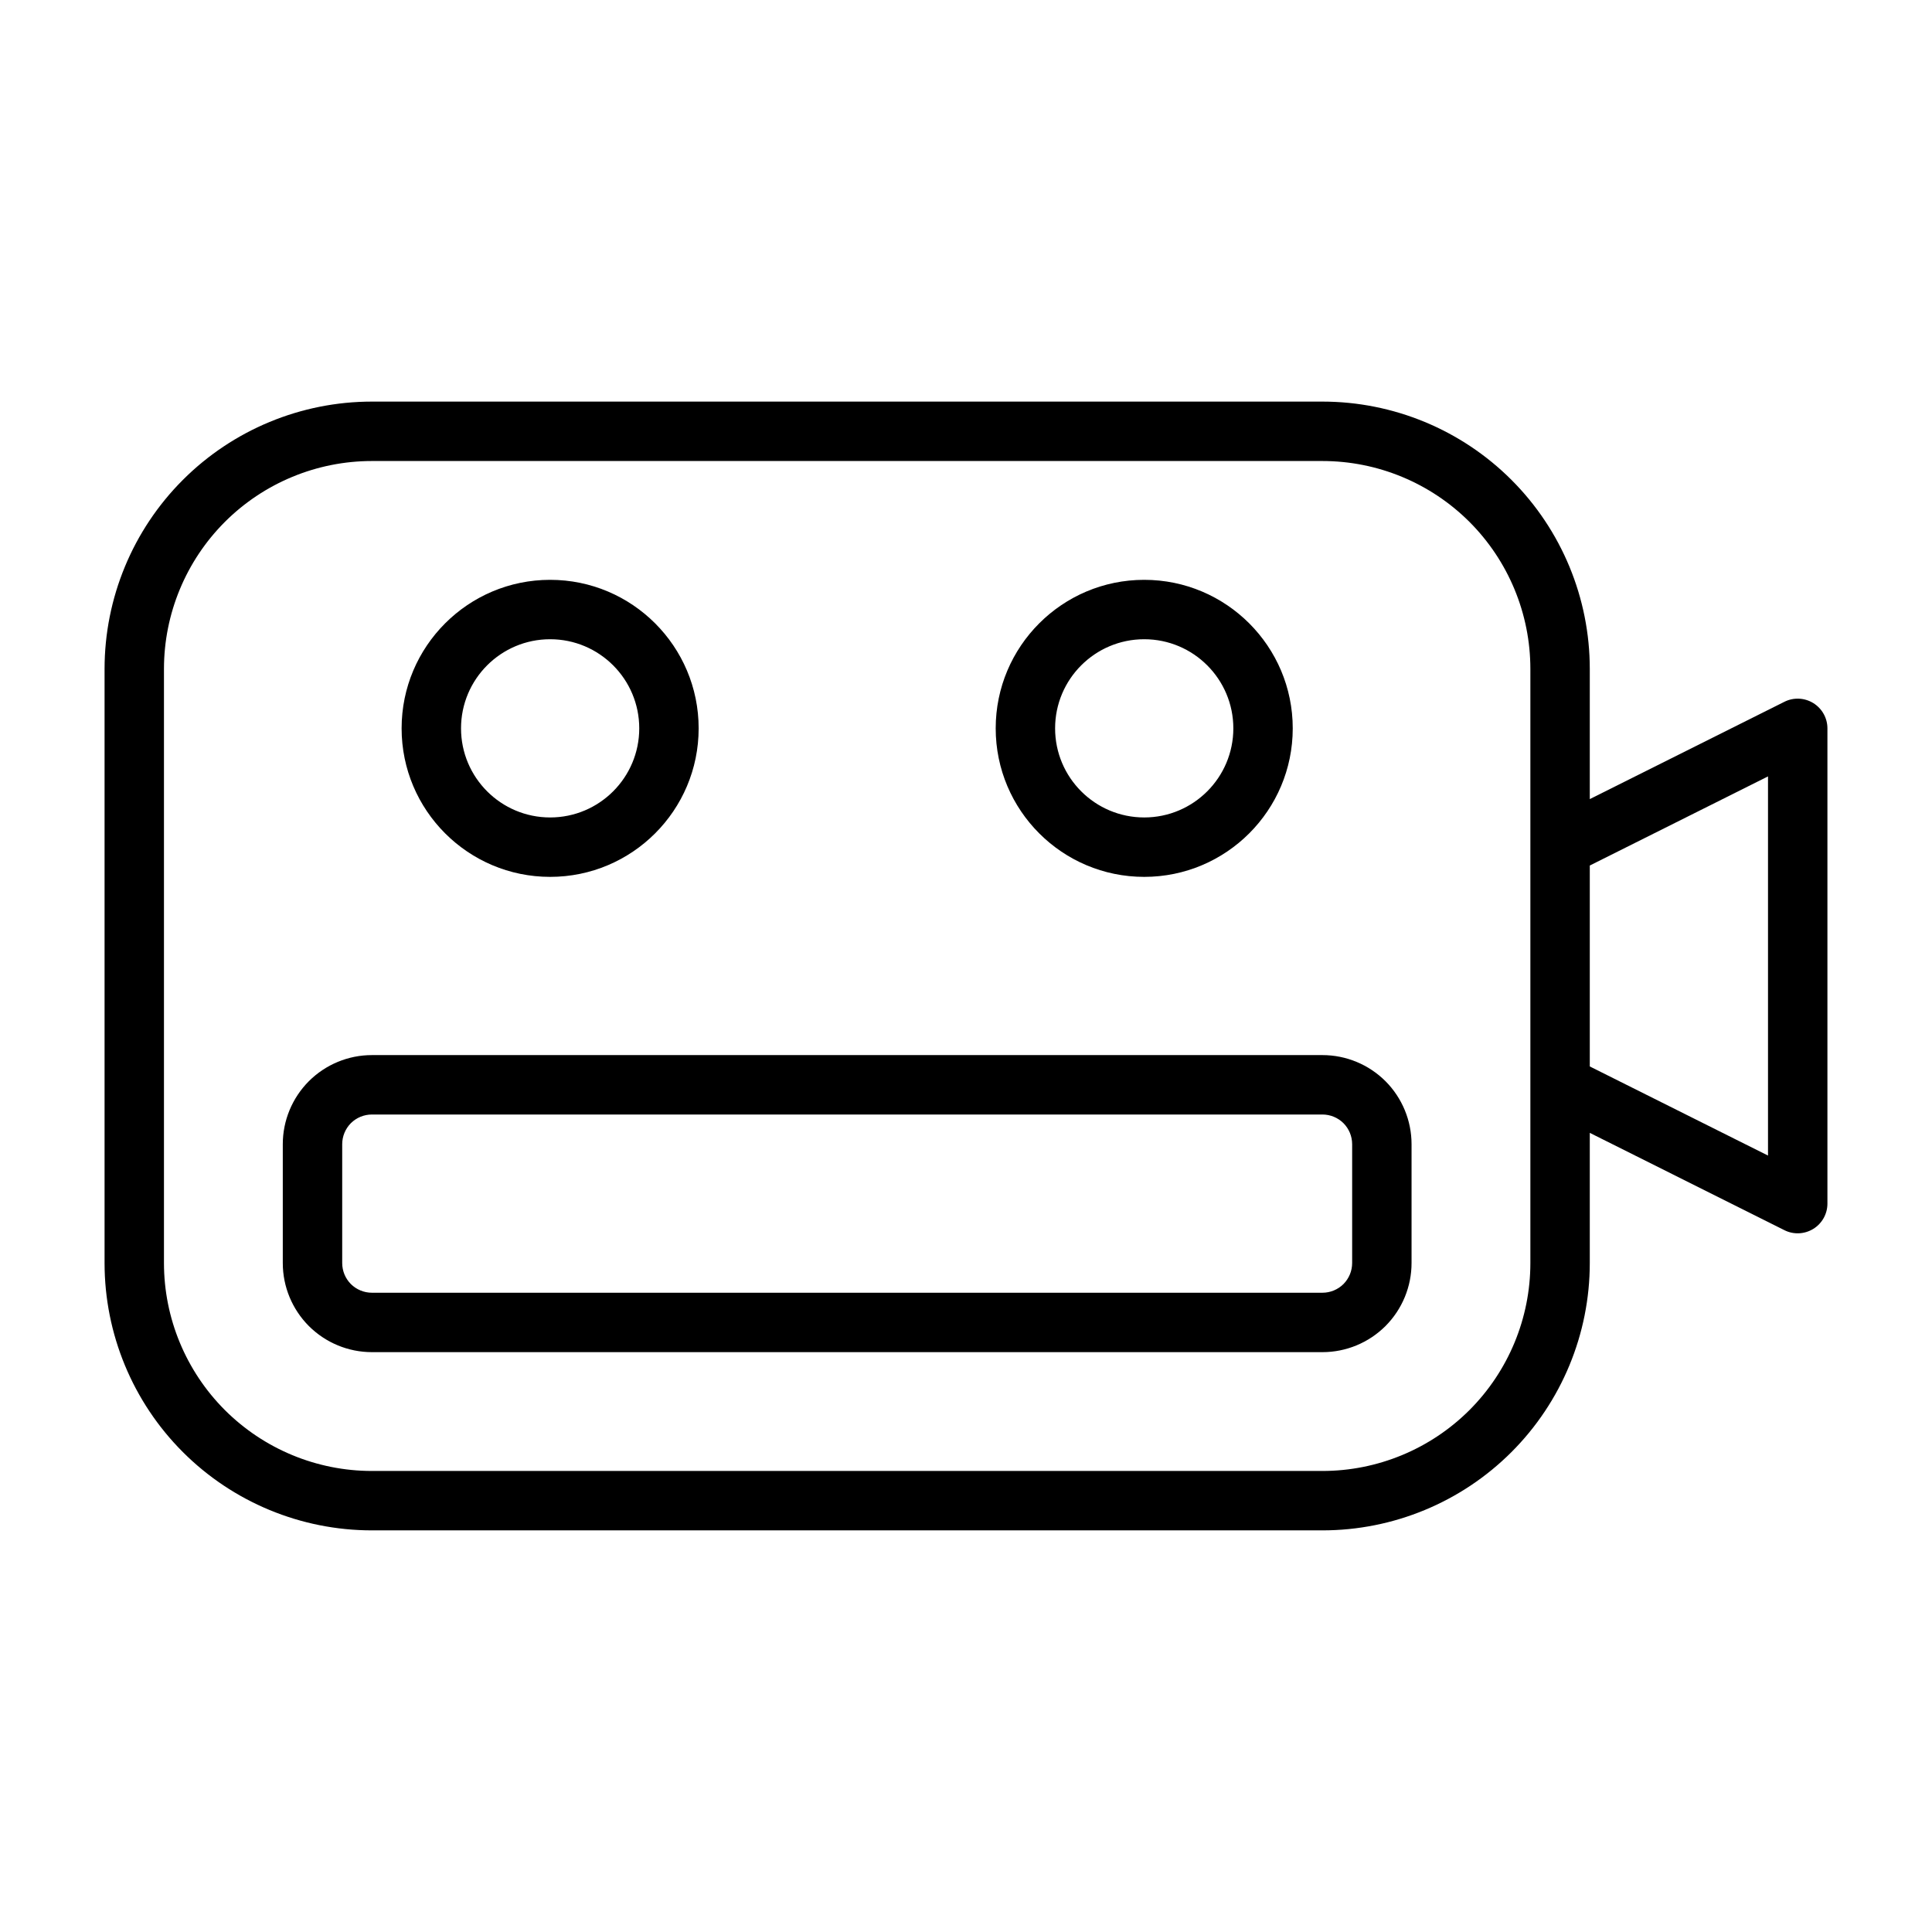 <?xml version="1.0" encoding="UTF-8"?>
<!-- Uploaded to: SVG Repo, www.svgrepo.com, Generator: SVG Repo Mixer Tools -->
<svg fill="#000000" width="800px" height="800px" version="1.1" viewBox="144 144 512 512" xmlns="http://www.w3.org/2000/svg">
 <path d="m565.31 444.22v34.496c0 18.781-7.465 36.809-20.754 50.098-13.285 13.289-31.312 20.75-50.098 20.75h-251.9c-18.785 0-36.809-7.461-50.098-20.75-13.289-13.289-20.75-31.316-20.75-50.098v-157.44c0-18.781 7.461-36.809 20.75-50.098 13.289-13.285 31.312-20.75 50.098-20.75h251.9c18.785 0 36.812 7.465 50.098 20.75 13.289 13.289 20.754 31.316 20.754 50.098v34.496l51.574-25.789c2.441-1.227 5.34-1.086 7.668 0.348 2.316 1.434 3.734 3.965 3.734 6.691v125.95c0 2.723-1.418 5.258-3.734 6.688-2.328 1.434-5.227 1.578-7.668 0.348zm-15.746 34.496v-157.44c0-14.609-5.809-28.621-16.137-38.965-10.344-10.328-24.355-16.137-38.969-16.137h-251.9c-14.609 0-28.625 5.809-38.969 16.137-10.328 10.344-16.137 24.355-16.137 38.965v157.44c0 14.609 5.809 28.621 16.137 38.965 10.344 10.328 24.359 16.141 38.969 16.141h251.9c14.613 0 28.625-5.812 38.969-16.141 10.328-10.344 16.137-24.355 16.137-38.965zm-31.488-31.488c0-6.266-2.488-12.266-6.91-16.703-4.441-4.426-10.438-6.914-16.707-6.914h-251.9c-6.266 0-12.266 2.488-16.703 6.914-4.426 4.438-6.914 10.438-6.914 16.703v31.488c0 6.266 2.488 12.266 6.914 16.703 4.438 4.426 10.438 6.914 16.703 6.914h251.9c6.269 0 12.266-2.488 16.707-6.914 4.422-4.438 6.91-10.438 6.91-16.703zm-15.742 0c0-2.094-0.836-4.094-2.301-5.574-1.48-1.465-3.477-2.297-5.574-2.297h-251.9c-2.094 0-4.094 0.832-5.574 2.297-1.465 1.48-2.297 3.481-2.297 5.574v31.488c0 2.094 0.832 4.094 2.297 5.574 1.48 1.465 3.481 2.297 5.574 2.297h251.9c2.098 0 4.094-0.832 5.574-2.297 1.465-1.48 2.301-3.481 2.301-5.574zm62.977-73.855v53.246l47.23 23.617v-100.48zm-275.52-75.711c-21.727 0-39.359 17.633-39.359 39.359 0 21.727 17.633 39.359 39.359 39.359 21.727 0 39.359-17.633 39.359-39.359 0-21.727-17.633-39.359-39.359-39.359zm157.44 0c-21.727 0-39.359 17.633-39.359 39.359 0 21.727 17.633 39.359 39.359 39.359 21.727 0 39.359-17.633 39.359-39.359 0-21.727-17.633-39.359-39.359-39.359zm0 15.742c13.035 0 23.617 10.578 23.617 23.617 0 13.035-10.582 23.613-23.617 23.613-13.035 0-23.617-10.578-23.617-23.613 0-13.039 10.582-23.617 23.617-23.617zm-157.44 0c13.039 0 23.617 10.578 23.617 23.617 0 13.035-10.578 23.613-23.617 23.613-13.035 0-23.613-10.578-23.613-23.613 0-13.039 10.578-23.617 23.613-23.617z" fill-rule="evenodd"/>
</svg>